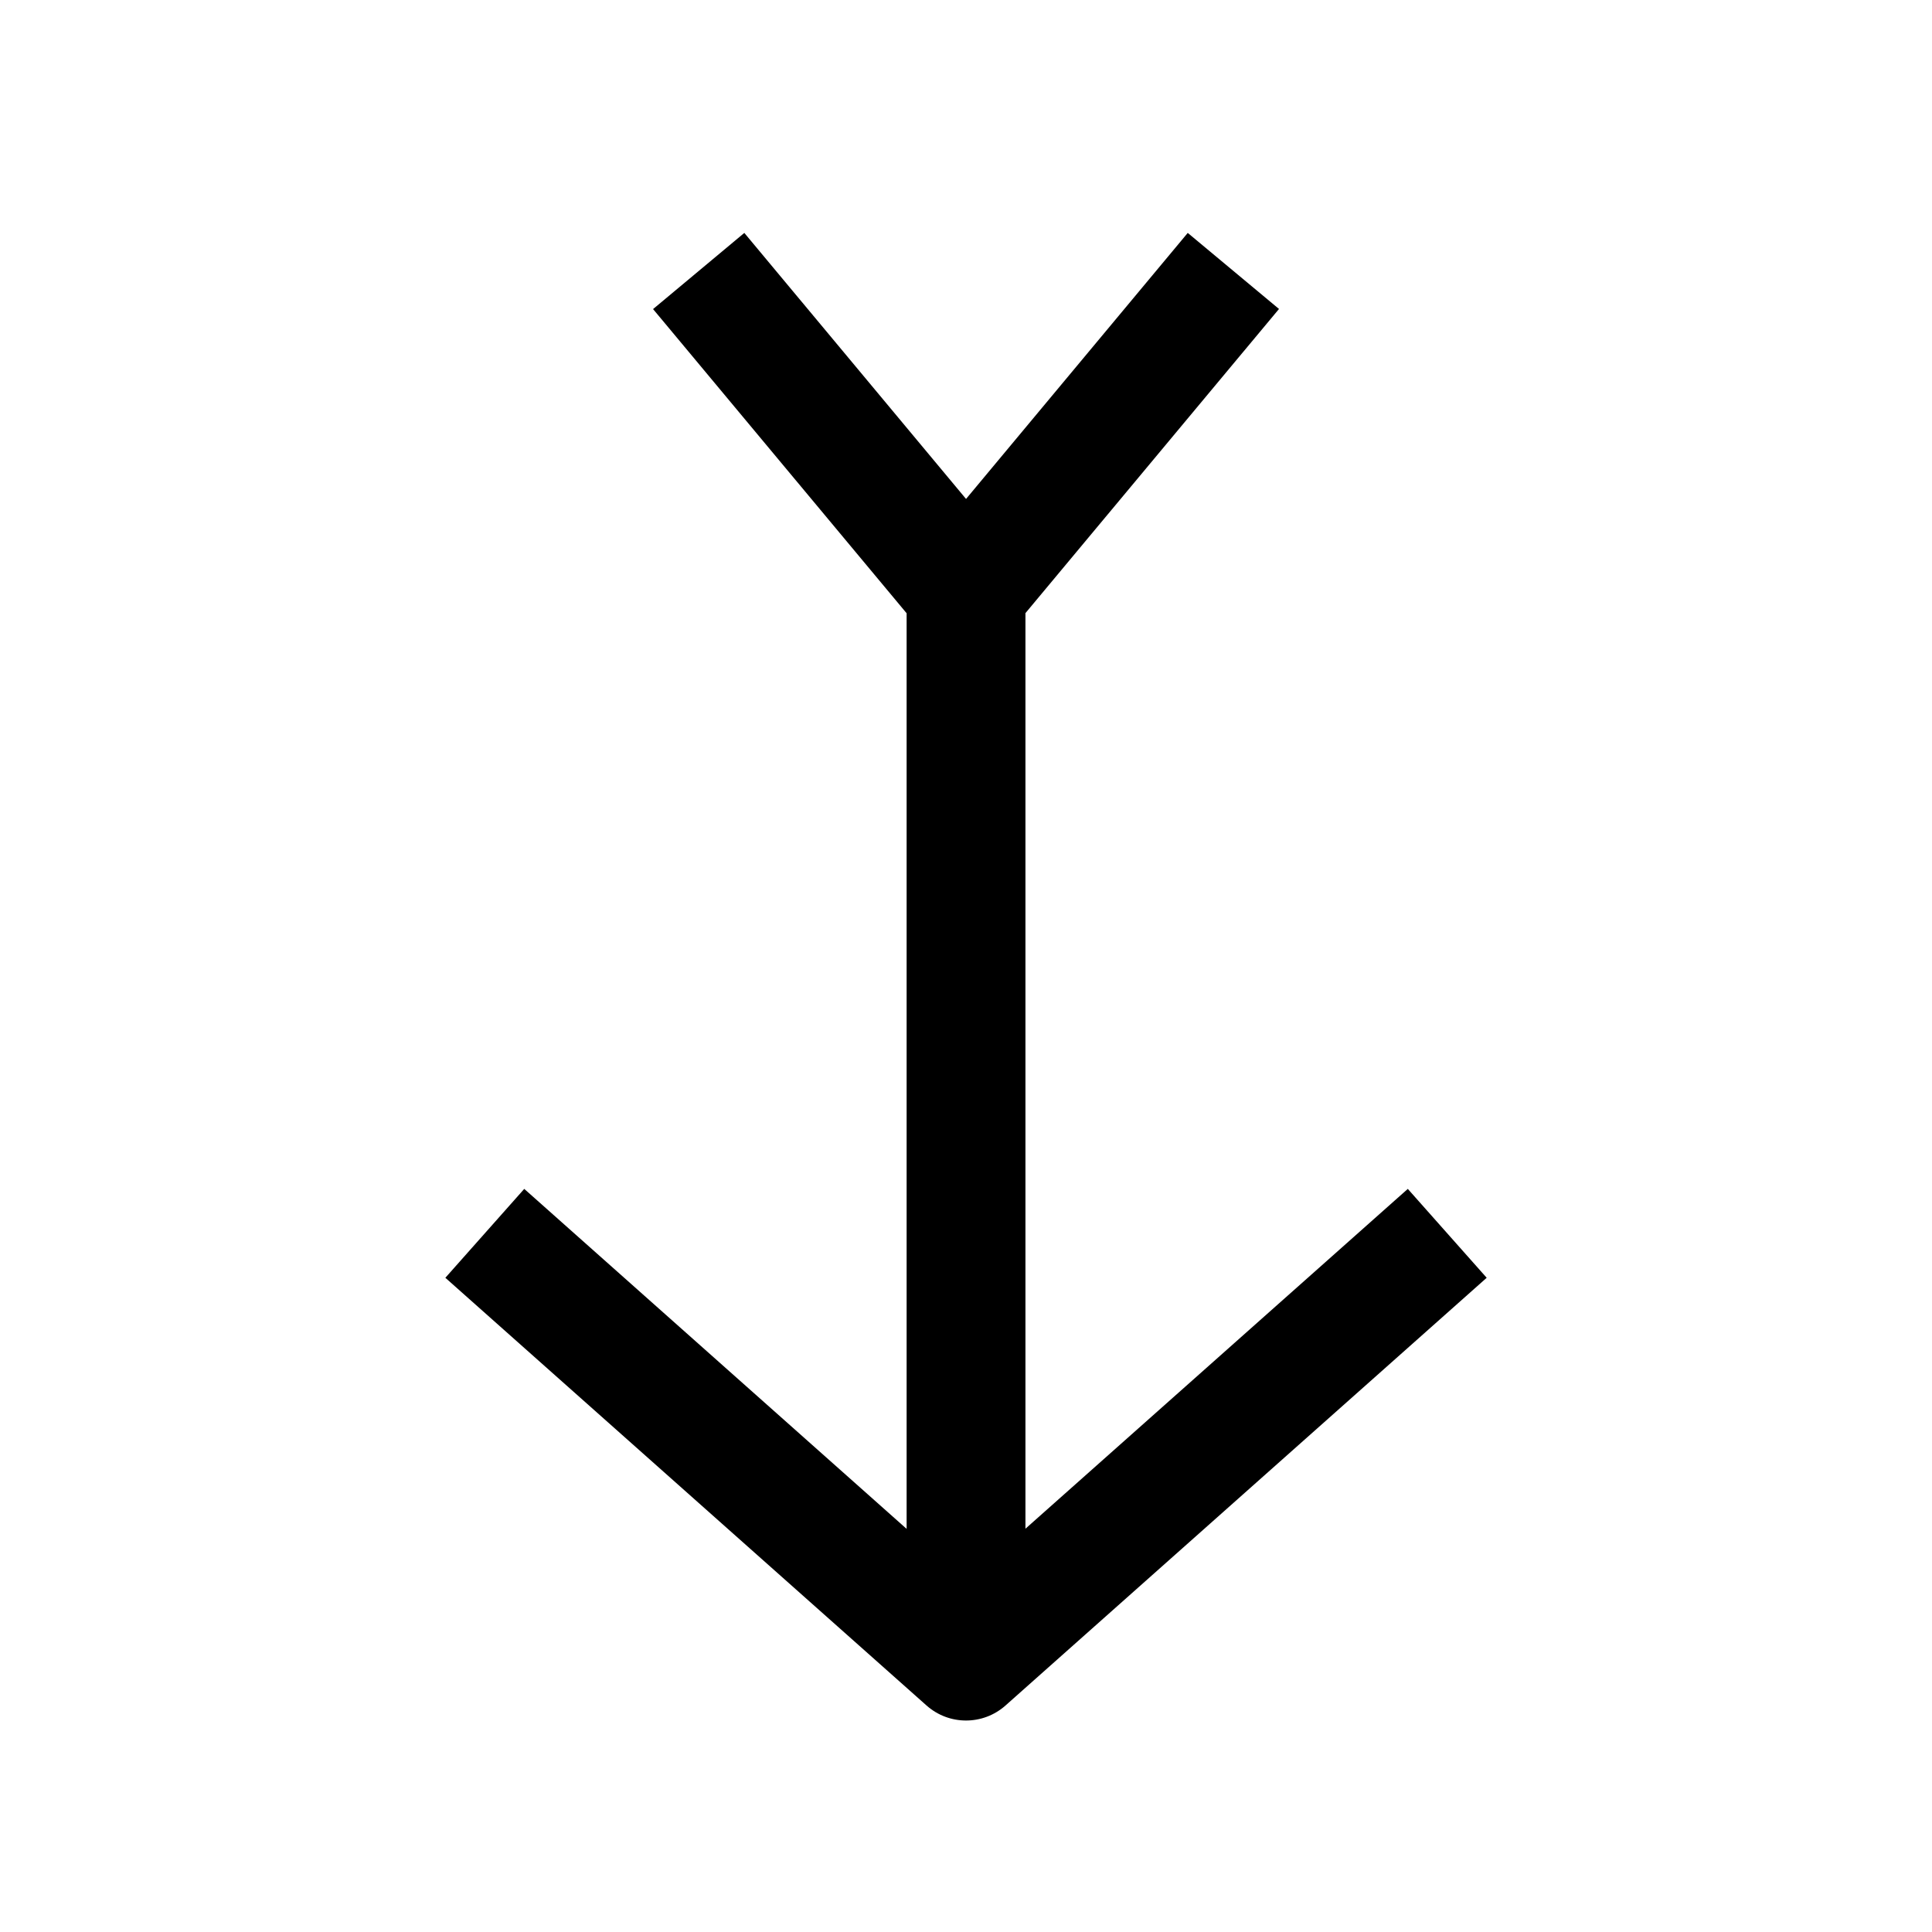 <?xml version="1.0" encoding="UTF-8"?>
<!-- The Best Svg Icon site in the world: iconSvg.co, Visit us! https://iconsvg.co -->
<svg fill="#000000" width="800px" height="800px" version="1.1" viewBox="144 144 512 512" xmlns="http://www.w3.org/2000/svg">
 <path d="m282.93 459.07-20.906 23.555 127.53 113.36c2.988 2.644 6.703 3.969 10.453 3.969 3.746 0 7.461-1.324 10.453-3.969l127.53-113.36-20.906-23.555-101.33 90.055v-242.64l67.195-80.609-24.184-20.152-58.754 70.5-58.758-70.5-24.184 20.184 67.195 80.609v242.65z"/>
</svg>